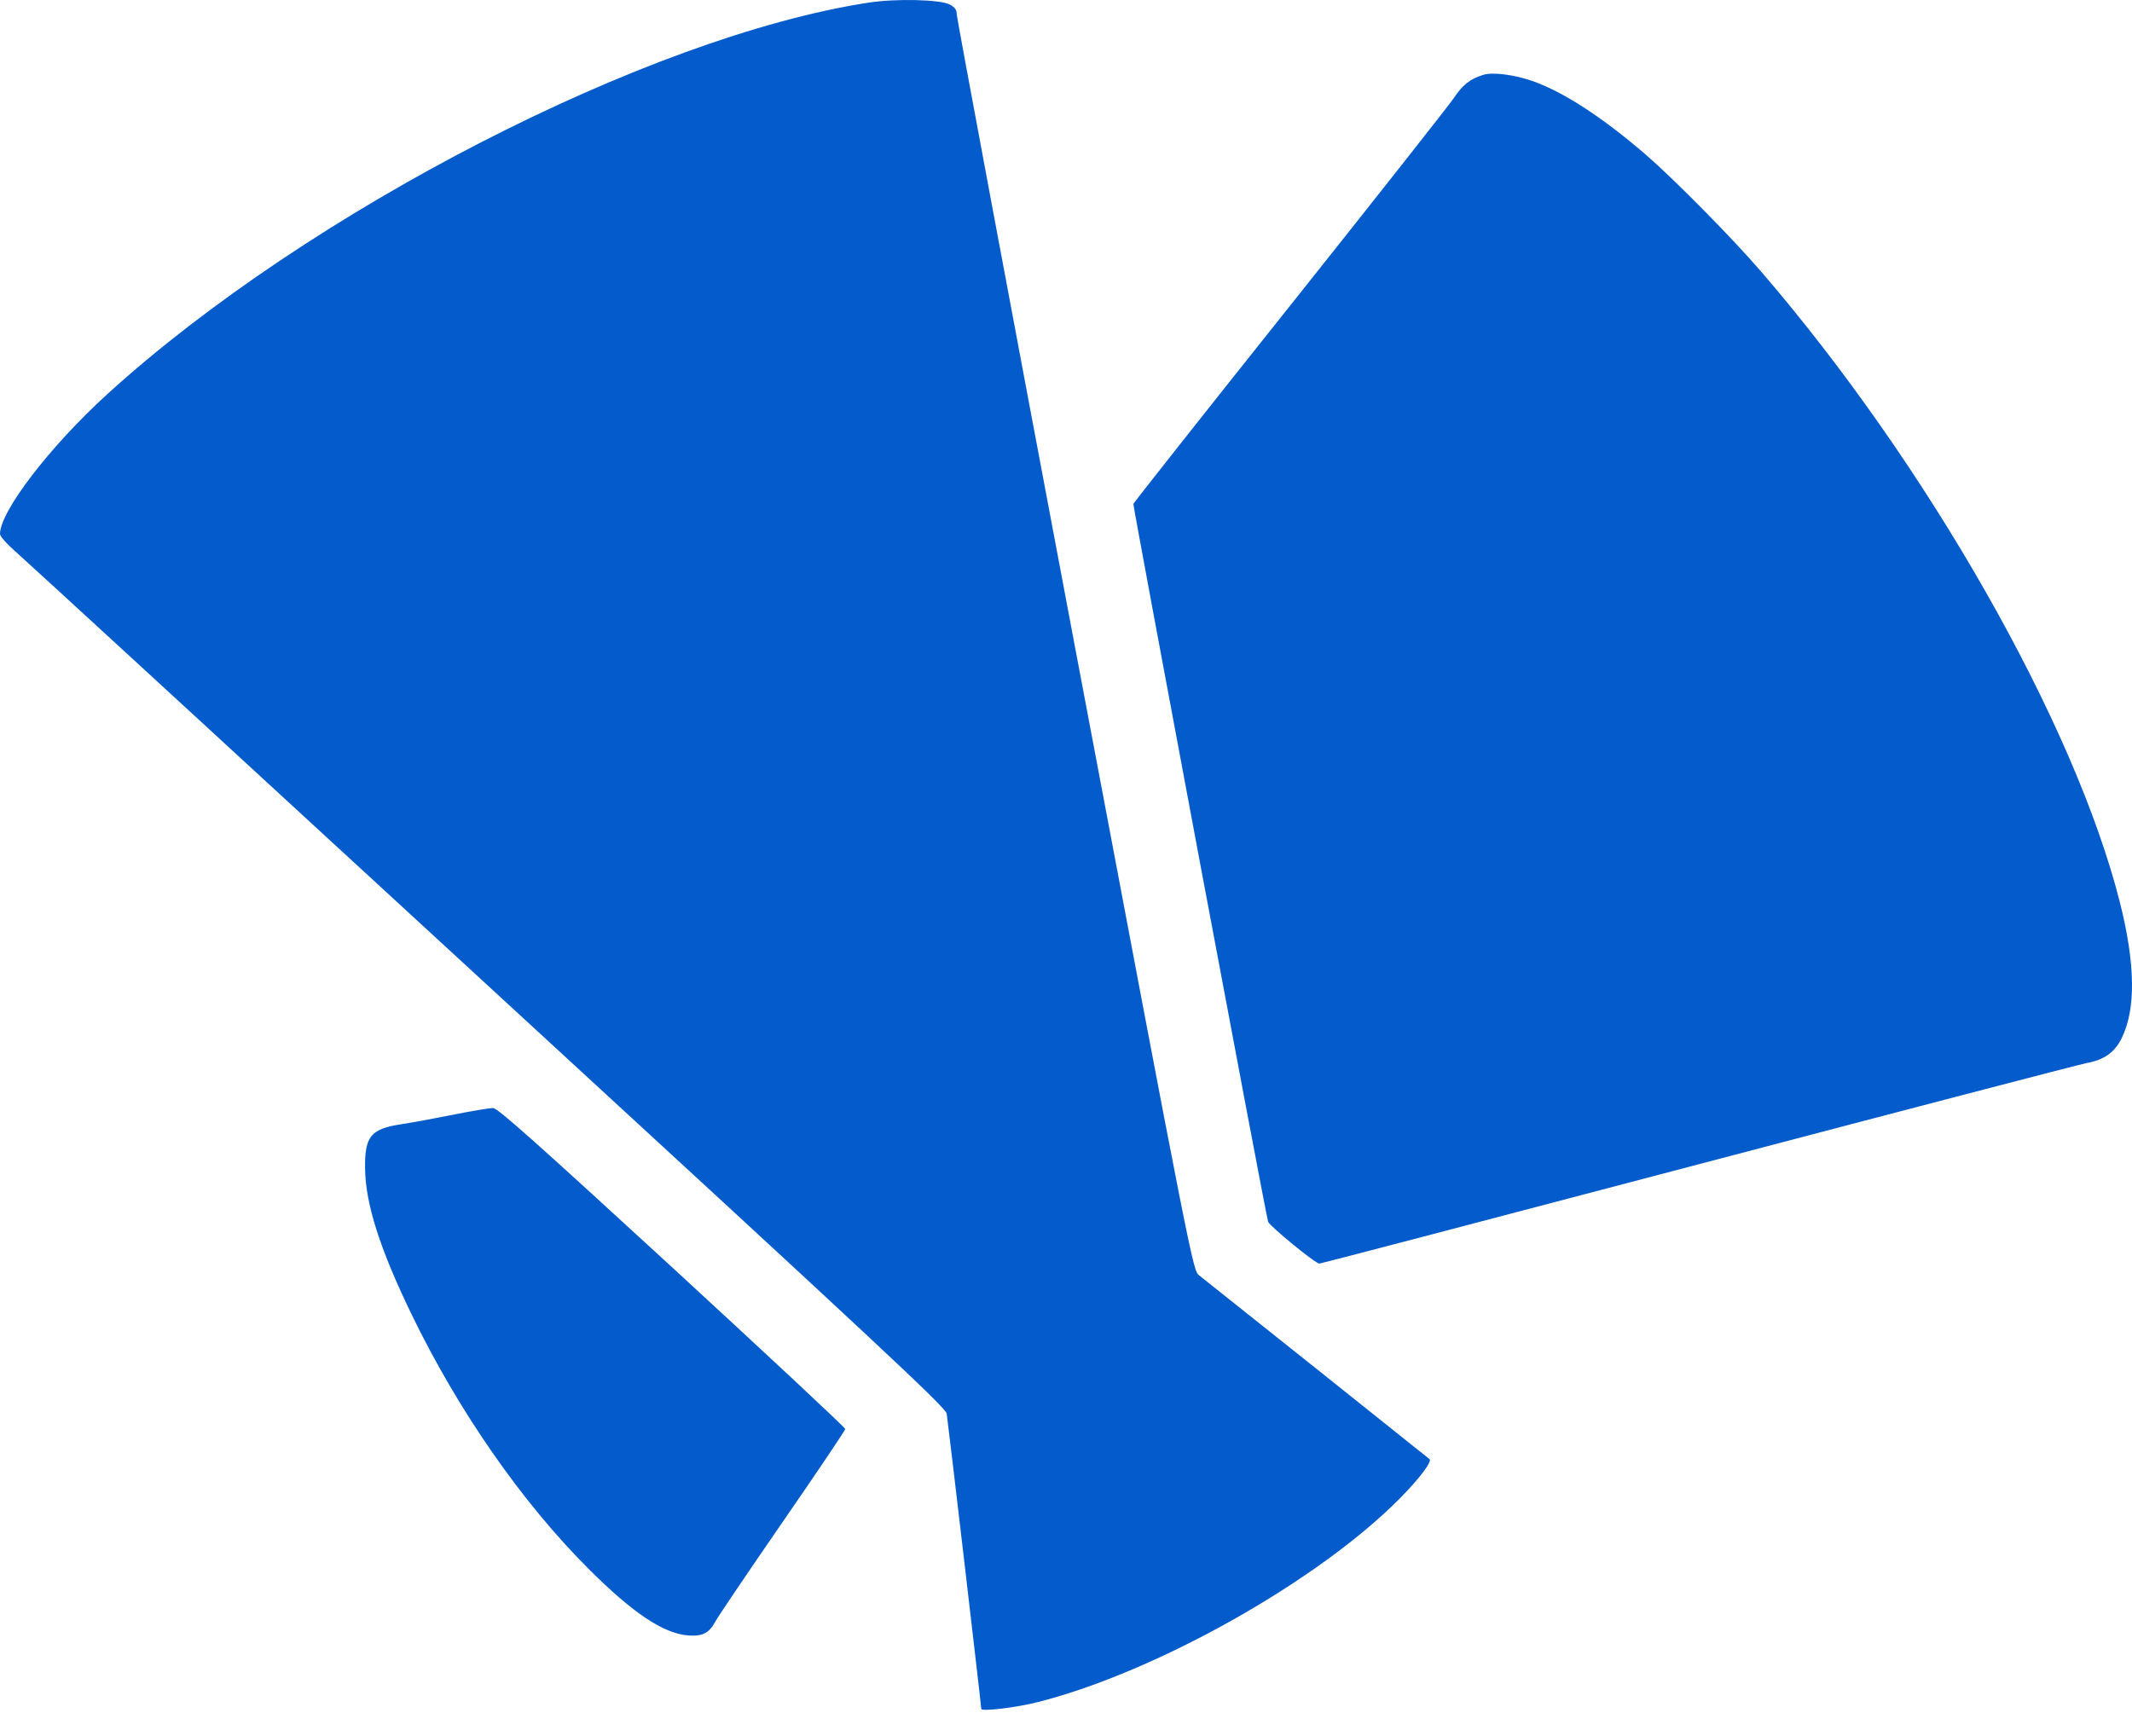 <svg width="70" height="57" viewBox="0 0 70 57" fill="none" xmlns="http://www.w3.org/2000/svg">
<path d="M28.52 0.086C21.279 1.199 10.119 6.94 3.522 12.944C1.64 14.658 0 16.796 0 17.535C0 17.609 0.205 17.843 0.454 18.063C0.71 18.282 7.696 24.704 15.977 32.327C28.909 44.218 31.047 46.217 31.083 46.422C31.12 46.634 32.218 56.014 32.218 56.117C32.218 56.212 33.39 56.073 34.093 55.89C37.981 54.901 43.312 51.899 45.984 49.182C46.606 48.553 47.024 47.996 46.936 47.916C46.877 47.864 39.592 42.05 39.372 41.882C39.167 41.721 39.16 41.714 35.286 21.197C33.155 9.906 31.413 0.584 31.413 0.475C31.413 0.321 31.354 0.24 31.178 0.145C30.856 -0.016 29.421 -0.053 28.52 0.086Z" fill="#045BCC"/>
<path d="M48.693 2.46C48.254 2.599 48.02 2.789 47.727 3.229C47.551 3.485 45.12 6.568 42.323 10.082C39.526 13.59 37.227 16.504 37.212 16.548C37.197 16.629 41.547 39.826 41.635 40.118C41.679 40.258 43.187 41.495 43.319 41.495C43.363 41.495 48.95 40.031 55.73 38.244C62.518 36.457 68.266 34.956 68.5 34.912C69.093 34.803 69.43 34.561 69.665 34.085C70.133 33.126 70.111 31.647 69.599 29.618C68.105 23.731 63.279 15.252 57.817 8.911C56.872 7.813 54.939 5.858 54.031 5.074C52.618 3.859 51.373 3.046 50.37 2.68C49.74 2.453 49.008 2.357 48.693 2.46Z" fill="#045BCC"/>
<path d="M14.938 36.594C14.352 36.712 13.569 36.858 13.188 36.916C12.17 37.07 11.972 37.312 11.987 38.381C12.002 39.538 12.478 41.024 13.51 43.155C15.048 46.333 17.142 49.342 19.331 51.525C20.774 52.967 21.777 53.641 22.597 53.706C23.058 53.743 23.285 53.626 23.476 53.267C23.542 53.135 24.53 51.671 25.672 50.016C26.815 48.361 27.752 46.97 27.752 46.926C27.752 46.882 25.197 44.495 22.077 41.625C17.654 37.561 16.358 36.404 16.197 36.389C16.088 36.382 15.524 36.477 14.938 36.594Z" fill="#045BCC"/>
</svg>
